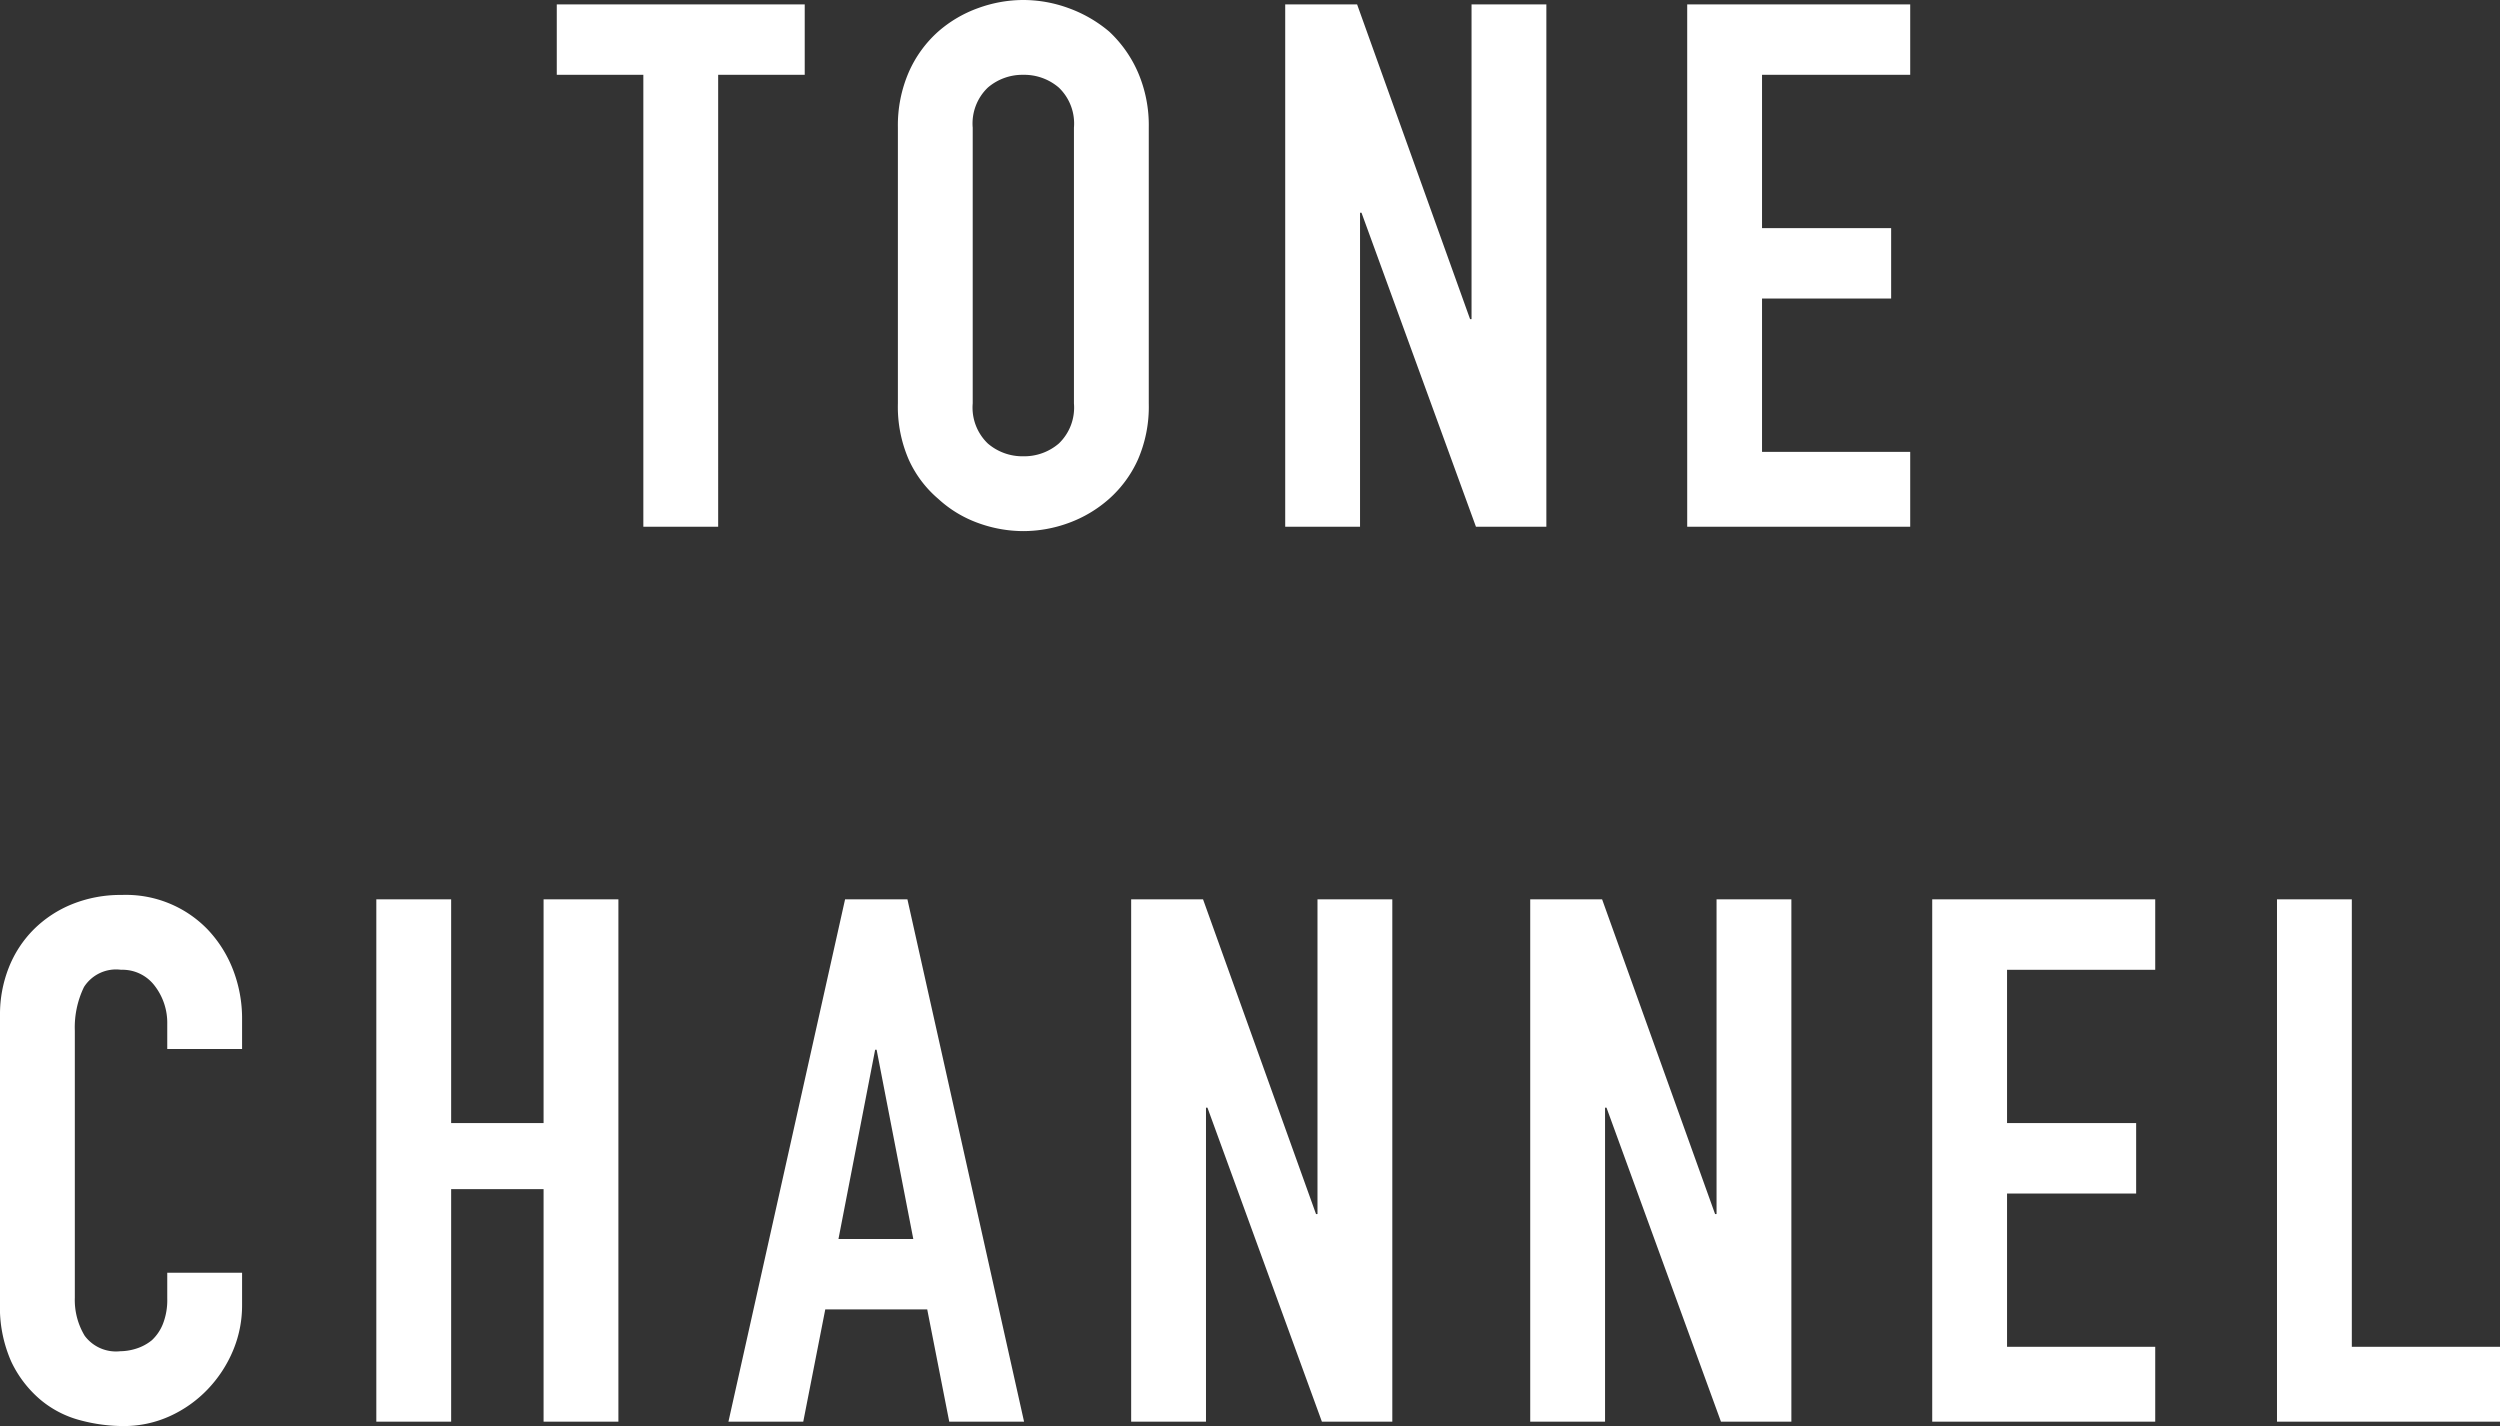 <svg xmlns="http://www.w3.org/2000/svg" width="170.4" height="97.2" viewBox="0 0 170.4 97.2">
  <rect x="0" y="0" width="170.4" height="97.2" fill="#333333" stroke="none"/>
  <path id="パス_127" data-name="パス 127" d="M-40.75,0V-30.8h-5.9v-4.8h16.9v4.8h-5.9V0ZM-23.4-27.2a9.1,9.1,0,0,1,.75-3.8,8.03,8.03,0,0,1,2-2.75,8.455,8.455,0,0,1,2.725-1.6,9.006,9.006,0,0,1,3.075-.55,9.006,9.006,0,0,1,3.075.55A9.064,9.064,0,0,1-9-33.75,8.372,8.372,0,0,1-7.05-31a9.1,9.1,0,0,1,.75,3.8V-8.4a9.013,9.013,0,0,1-.75,3.85A7.943,7.943,0,0,1-9-1.9,8.574,8.574,0,0,1-11.775-.25,9.006,9.006,0,0,1-14.85.3a9.006,9.006,0,0,1-3.075-.55A8.023,8.023,0,0,1-20.65-1.9a7.633,7.633,0,0,1-2-2.65A9.013,9.013,0,0,1-23.4-8.4Zm5.1,18.8a3.39,3.39,0,0,0,1.025,2.725A3.615,3.615,0,0,0-14.85-4.8a3.615,3.615,0,0,0,2.425-.875A3.39,3.39,0,0,0-11.4-8.4V-27.2a3.39,3.39,0,0,0-1.025-2.725A3.615,3.615,0,0,0-14.85-30.8a3.615,3.615,0,0,0-2.425.875A3.39,3.39,0,0,0-18.3-27.2ZM3,0V-35.6H7.9l7.7,21.45h.1V-35.6h5.1V0H16L8.2-21.4H8.1V0ZM30.4,0V-35.6H45.6v4.8H35.5v10.45h8.8v4.8H35.5V-5.1H45.6V0ZM-68.1,50.85v2.2a7.927,7.927,0,0,1-.625,3.125A8.645,8.645,0,0,1-70.45,58.8a8.316,8.316,0,0,1-2.575,1.825A7.538,7.538,0,0,1-76.2,61.3a11.418,11.418,0,0,1-2.95-.4,6.979,6.979,0,0,1-2.7-1.4,7.742,7.742,0,0,1-1.975-2.575A9.116,9.116,0,0,1-84.6,52.9V33.3a8.671,8.671,0,0,1,.6-3.25,7.649,7.649,0,0,1,1.7-2.6,7.9,7.9,0,0,1,2.625-1.725A8.82,8.82,0,0,1-76.3,25.1a7.734,7.734,0,0,1,5.85,2.35,8.349,8.349,0,0,1,1.725,2.725A9.2,9.2,0,0,1-68.1,33.6v2h-5.1V33.9a4.128,4.128,0,0,0-.85-2.6,2.753,2.753,0,0,0-2.3-1.1,2.591,2.591,0,0,0-2.525,1.175A6.3,6.3,0,0,0-79.5,34.35v18.2a4.714,4.714,0,0,0,.675,2.6A2.659,2.659,0,0,0-76.4,56.2a3.7,3.7,0,0,0,1.075-.175,3.207,3.207,0,0,0,1.075-.575,3.051,3.051,0,0,0,.75-1.1,4.457,4.457,0,0,0,.3-1.75V50.85ZM-58.95,61V25.4h5.1V40.65h6.3V25.4h5.1V61h-5.1V45.15h-6.3V61Zm36.6-12.45-2.5-12.9h-.1l-2.5,12.9ZM-34.95,61-27,25.4h4.25L-14.8,61h-5.1l-1.5-7.65h-6.95L-29.85,61ZM-7.5,61V25.4h4.9L5.1,46.85h.1V25.4h5.1V61H5.5L-2.3,39.6h-.1V61Zm27.2,0V25.4h4.9l7.7,21.45h.1V25.4h5.1V61H32.7L24.9,39.6h-.1V61Zm27.4,0V25.4H62.3v4.8H52.2V40.65H61v4.8H52.2V55.9H62.3V61Zm23.5,0V25.4h5.1V55.9H85.8V61Z" transform="translate(84.6 35.9)" fill="#fff"/>
</svg>
